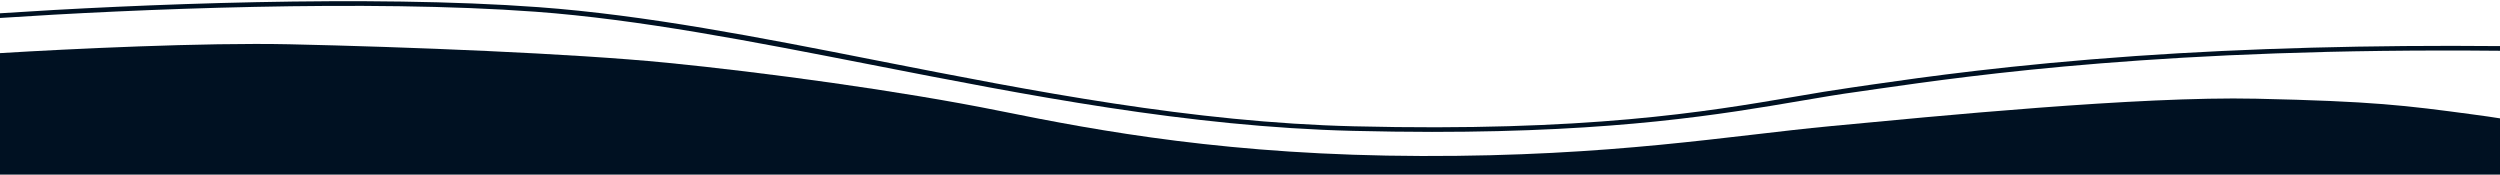 <?xml version="1.0" encoding="utf-8"?>
<!-- Generator: Adobe Illustrator 27.5.0, SVG Export Plug-In . SVG Version: 6.00 Build 0)  -->
<svg version="1.1" id="Calque_1" xmlns="http://www.w3.org/2000/svg" xmlns:xlink="http://www.w3.org/1999/xlink" x="0px" y="0px"
	 viewBox="0 0 1920 134.1" style="enable-background:new 0 0 1920 134.1;" xml:space="preserve">
<style type="text/css">
	.st0{fill:#001122;}
</style>
<g>
	<path class="st0" d="M1732.7,75.8c-90-2-247.6,13.6-326.1,21s-168.1,23.4-314.6,23c-146.6-0.4-247.6-19.1-324.1-34.6
		s-182.6-29.8-255.6-37C439.3,41,312.2,36,222.2,34c-65.9-1.4-168,3.5-222.2,6.8v93.3h1920V90.9c-5.6-0.9-12.4-1.9-20.8-3
		C1847.2,80.9,1822.7,77.8,1732.7,75.8z"/>
	<path class="st0" d="M411.2,9c80,5.9,166.4,22.8,257.9,40.7c119.7,23.4,243.4,47.7,369.9,50.8c21.5,0.5,41.7,0.8,60.8,0.8
		c142.9,0,223-13.6,283.4-23.9c15.3-2.6,29.8-5.1,43.3-6.9c4.6-0.7,9.8-1.4,15.2-2.2c75.4-10.8,223-31.8,478.3-29.3v-3.6
		c-99.5-0.9-193.2,1.6-279.5,7.6c-96,6.7-163.1,16.2-203.2,22c-5.4,0.8-10.5,1.5-15.1,2.2c-14,2-28.6,4.4-44.1,7.1
		c-67.3,11.5-159.4,27.1-338.3,22.7c-123.9-3-246.5-27-365.1-50.3C582.5,28.5,495.4,11.5,413.6,5.5C283.6-4.1,103.7,3.3,0,10.2v3.6
		C102.3,7,282-0.5,411.2,9z"/>
</g>
</svg>
